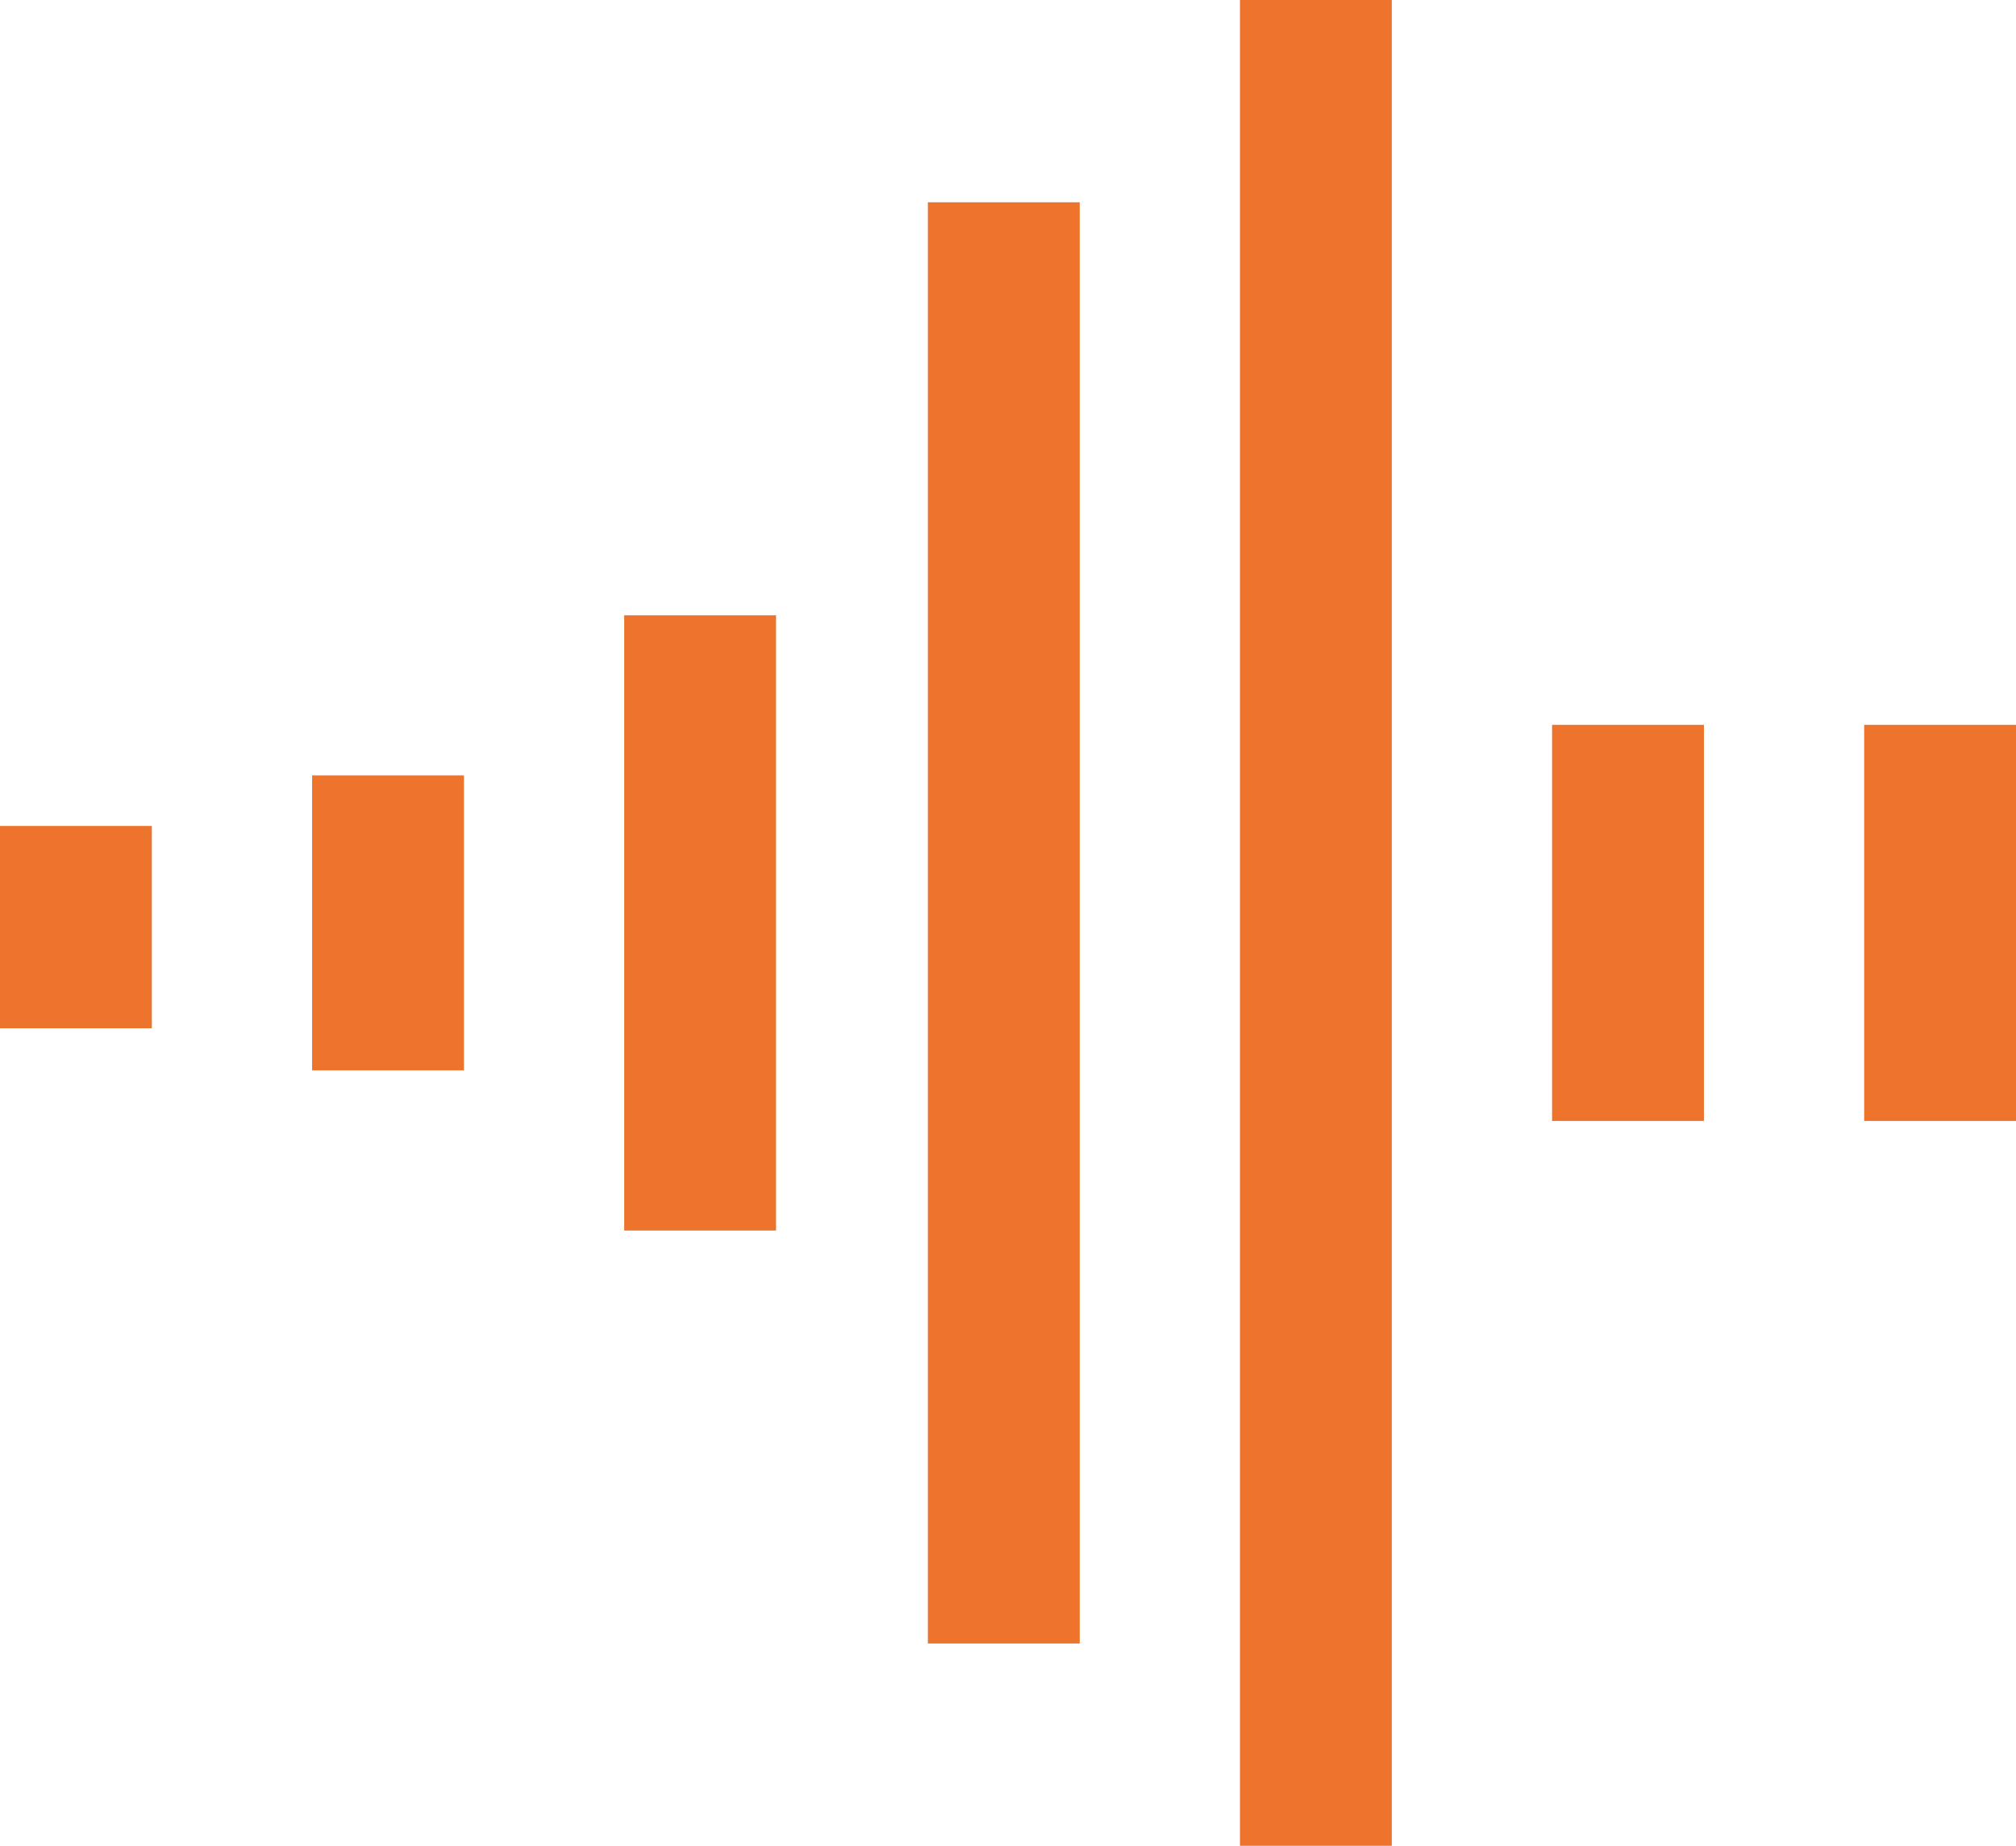 <?xml version="1.0" encoding="UTF-8"?> <svg xmlns="http://www.w3.org/2000/svg" width="497" height="455" viewBox="0 0 497 455" fill="none"><path d="M37.431 203.607H0V253.47H37.431V203.607Z" fill="#EE732C"></path><path d="M114.372 191.142H76.941V263.858H114.372V191.142Z" fill="#EE732C"></path><path d="M191.314 151.667H153.883V303.333H191.314V151.667Z" fill="#EE732C"></path><path d="M266.176 49.863H228.745V405.137H266.176V49.863Z" fill="#EE732C"></path><path d="M343.117 0H305.686V455H343.117V0Z" fill="#EE732C"></path><path d="M420.059 178.676H382.628V276.324H420.059V178.676Z" fill="#EE732C"></path><path d="M497 178.676H459.569V276.324H497V178.676Z" fill="#EE732C"></path></svg> 